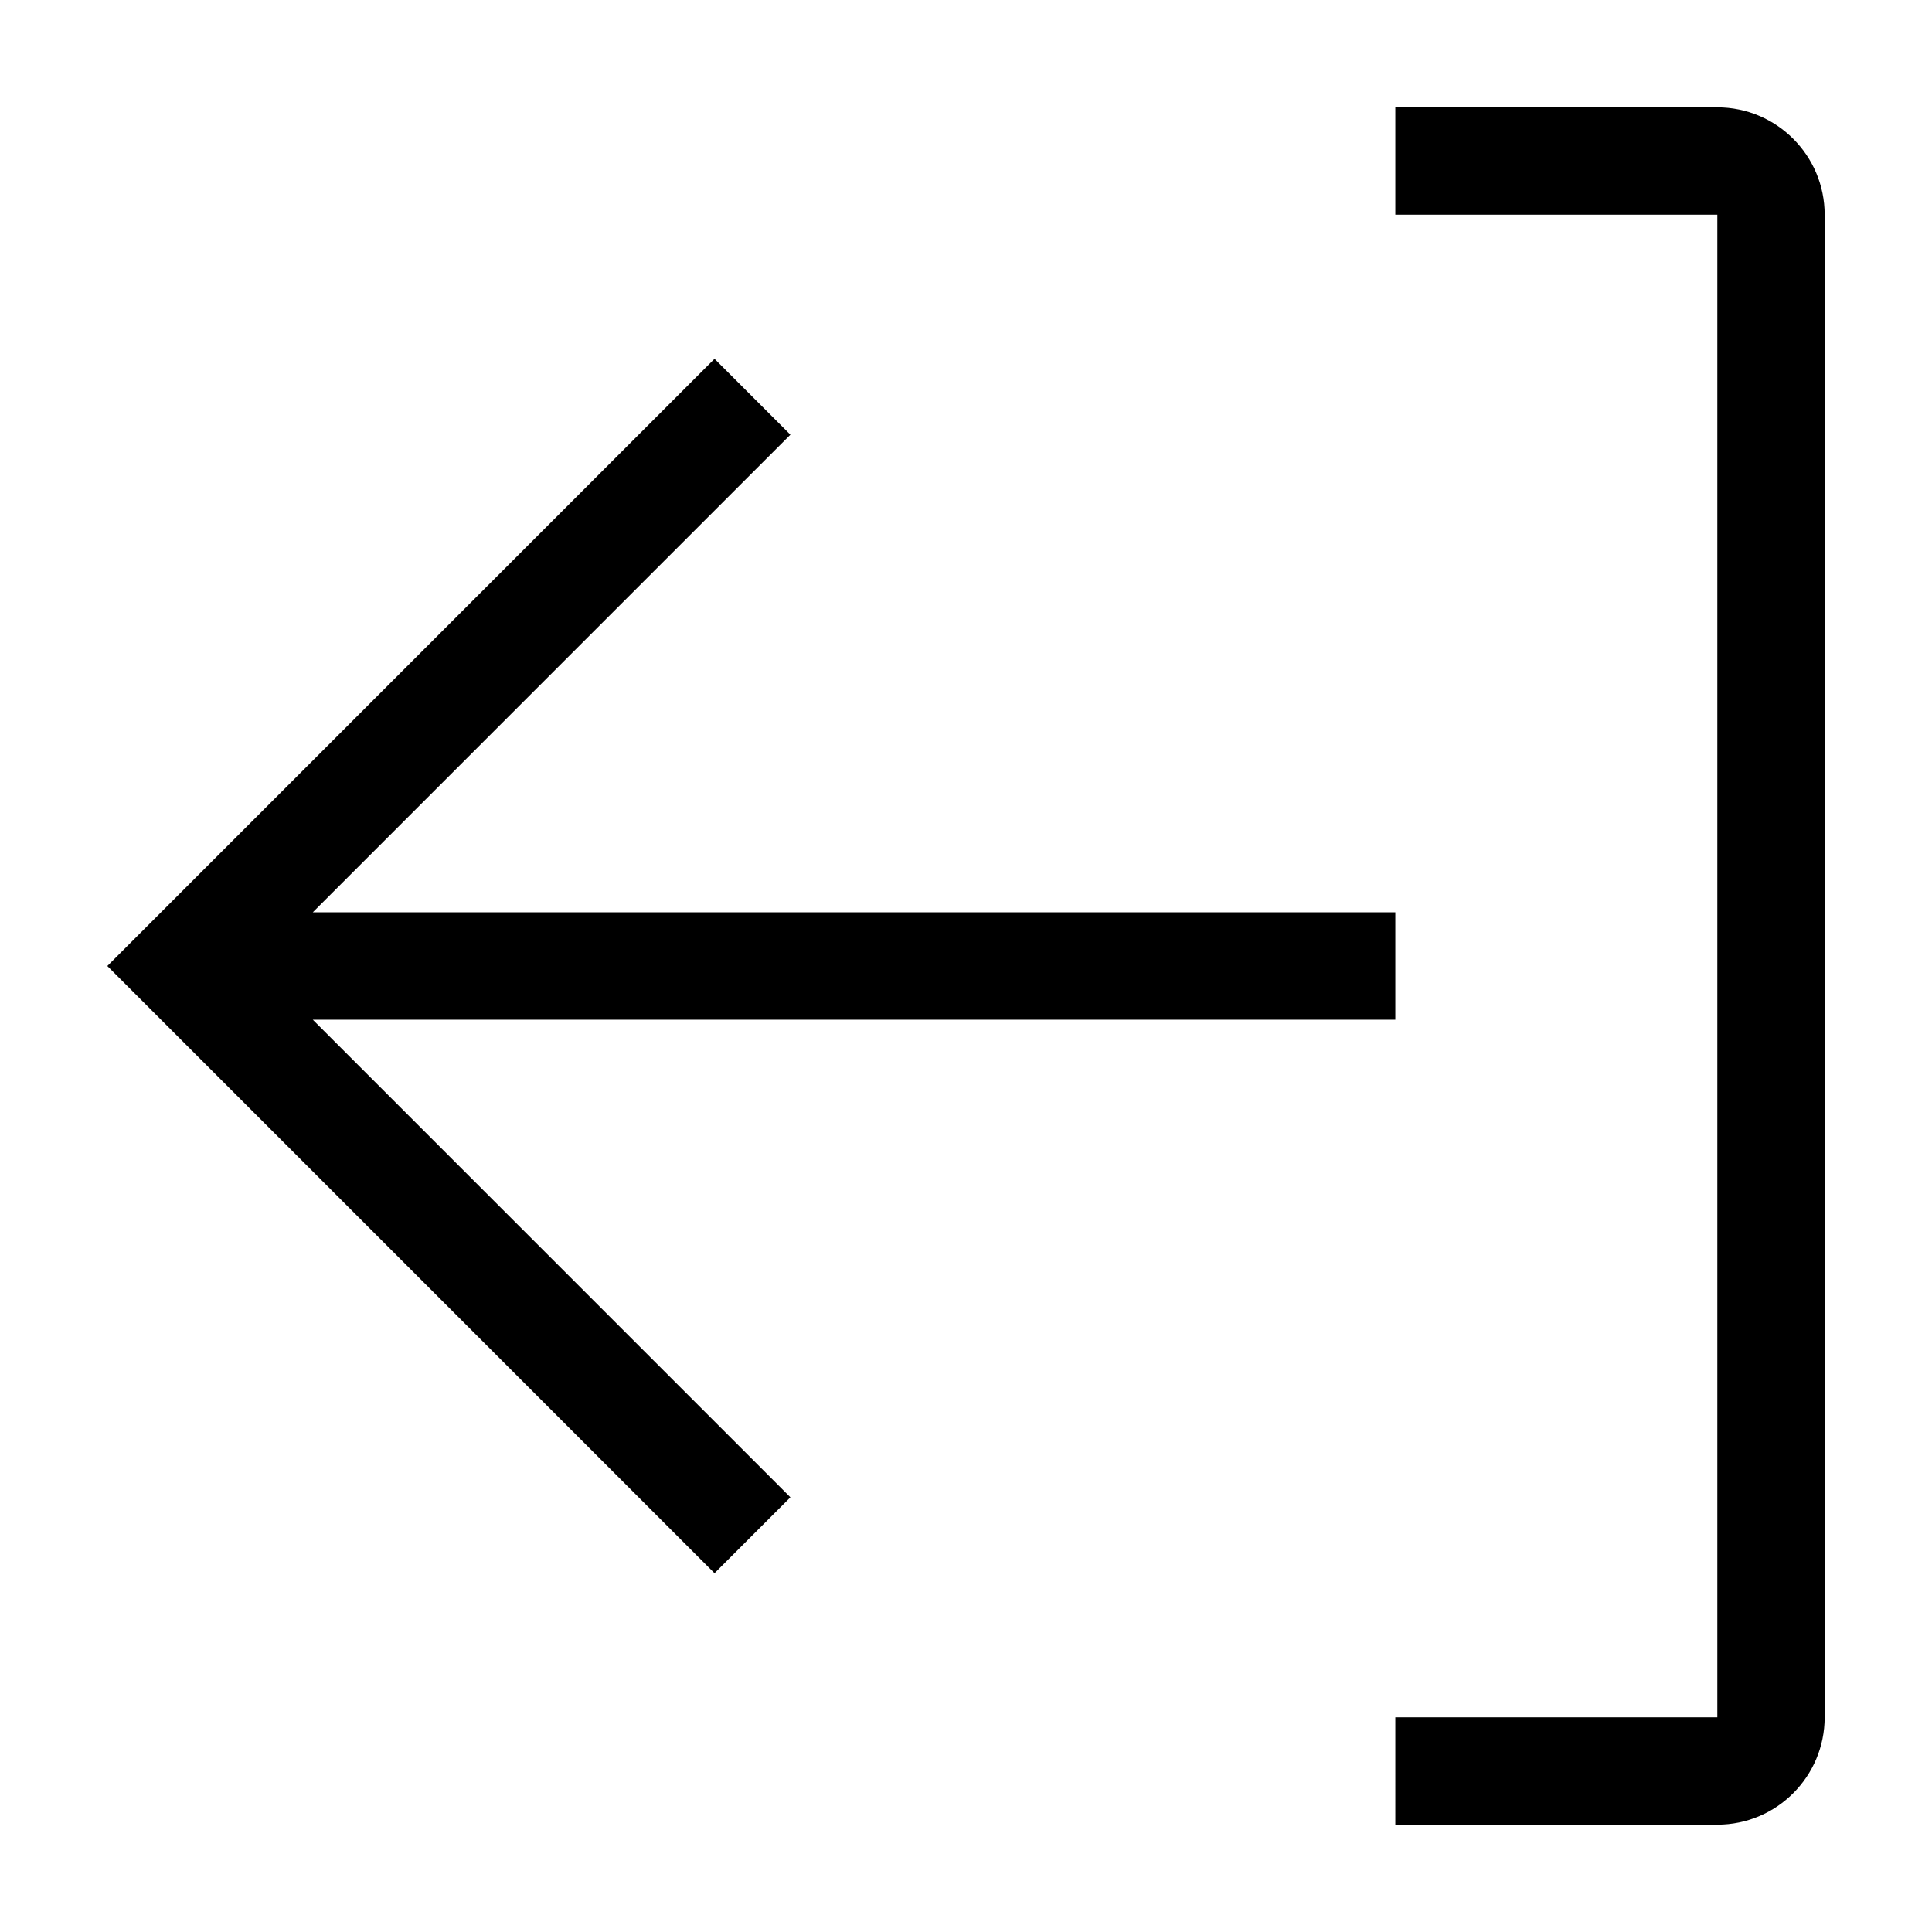 <?xml version="1.0" encoding="utf-8"?>
<!-- Generator: Adobe Illustrator 27.8.1, SVG Export Plug-In . SVG Version: 6.00 Build 0)  -->
<svg version="1.1" id="Layer_1" xmlns="http://www.w3.org/2000/svg" xmlns:xlink="http://www.w3.org/1999/xlink" x="0px" y="0px"
	 viewBox="0 0 18 18" style="enable-background:new 0 0 18 18;" xml:space="preserve">
<path d="M13,17h3c0.552,0,1-0.448,1-1V2c0-0.552-0.448-1-1-1h-3v1h3v14h-3V17z M7.364,13.95L2.914,9.5H13v-1H2.914l4.45-4.45
	L6.657,3.343L1,9l5.657,5.657L7.364,13.95z"/>
</svg>
